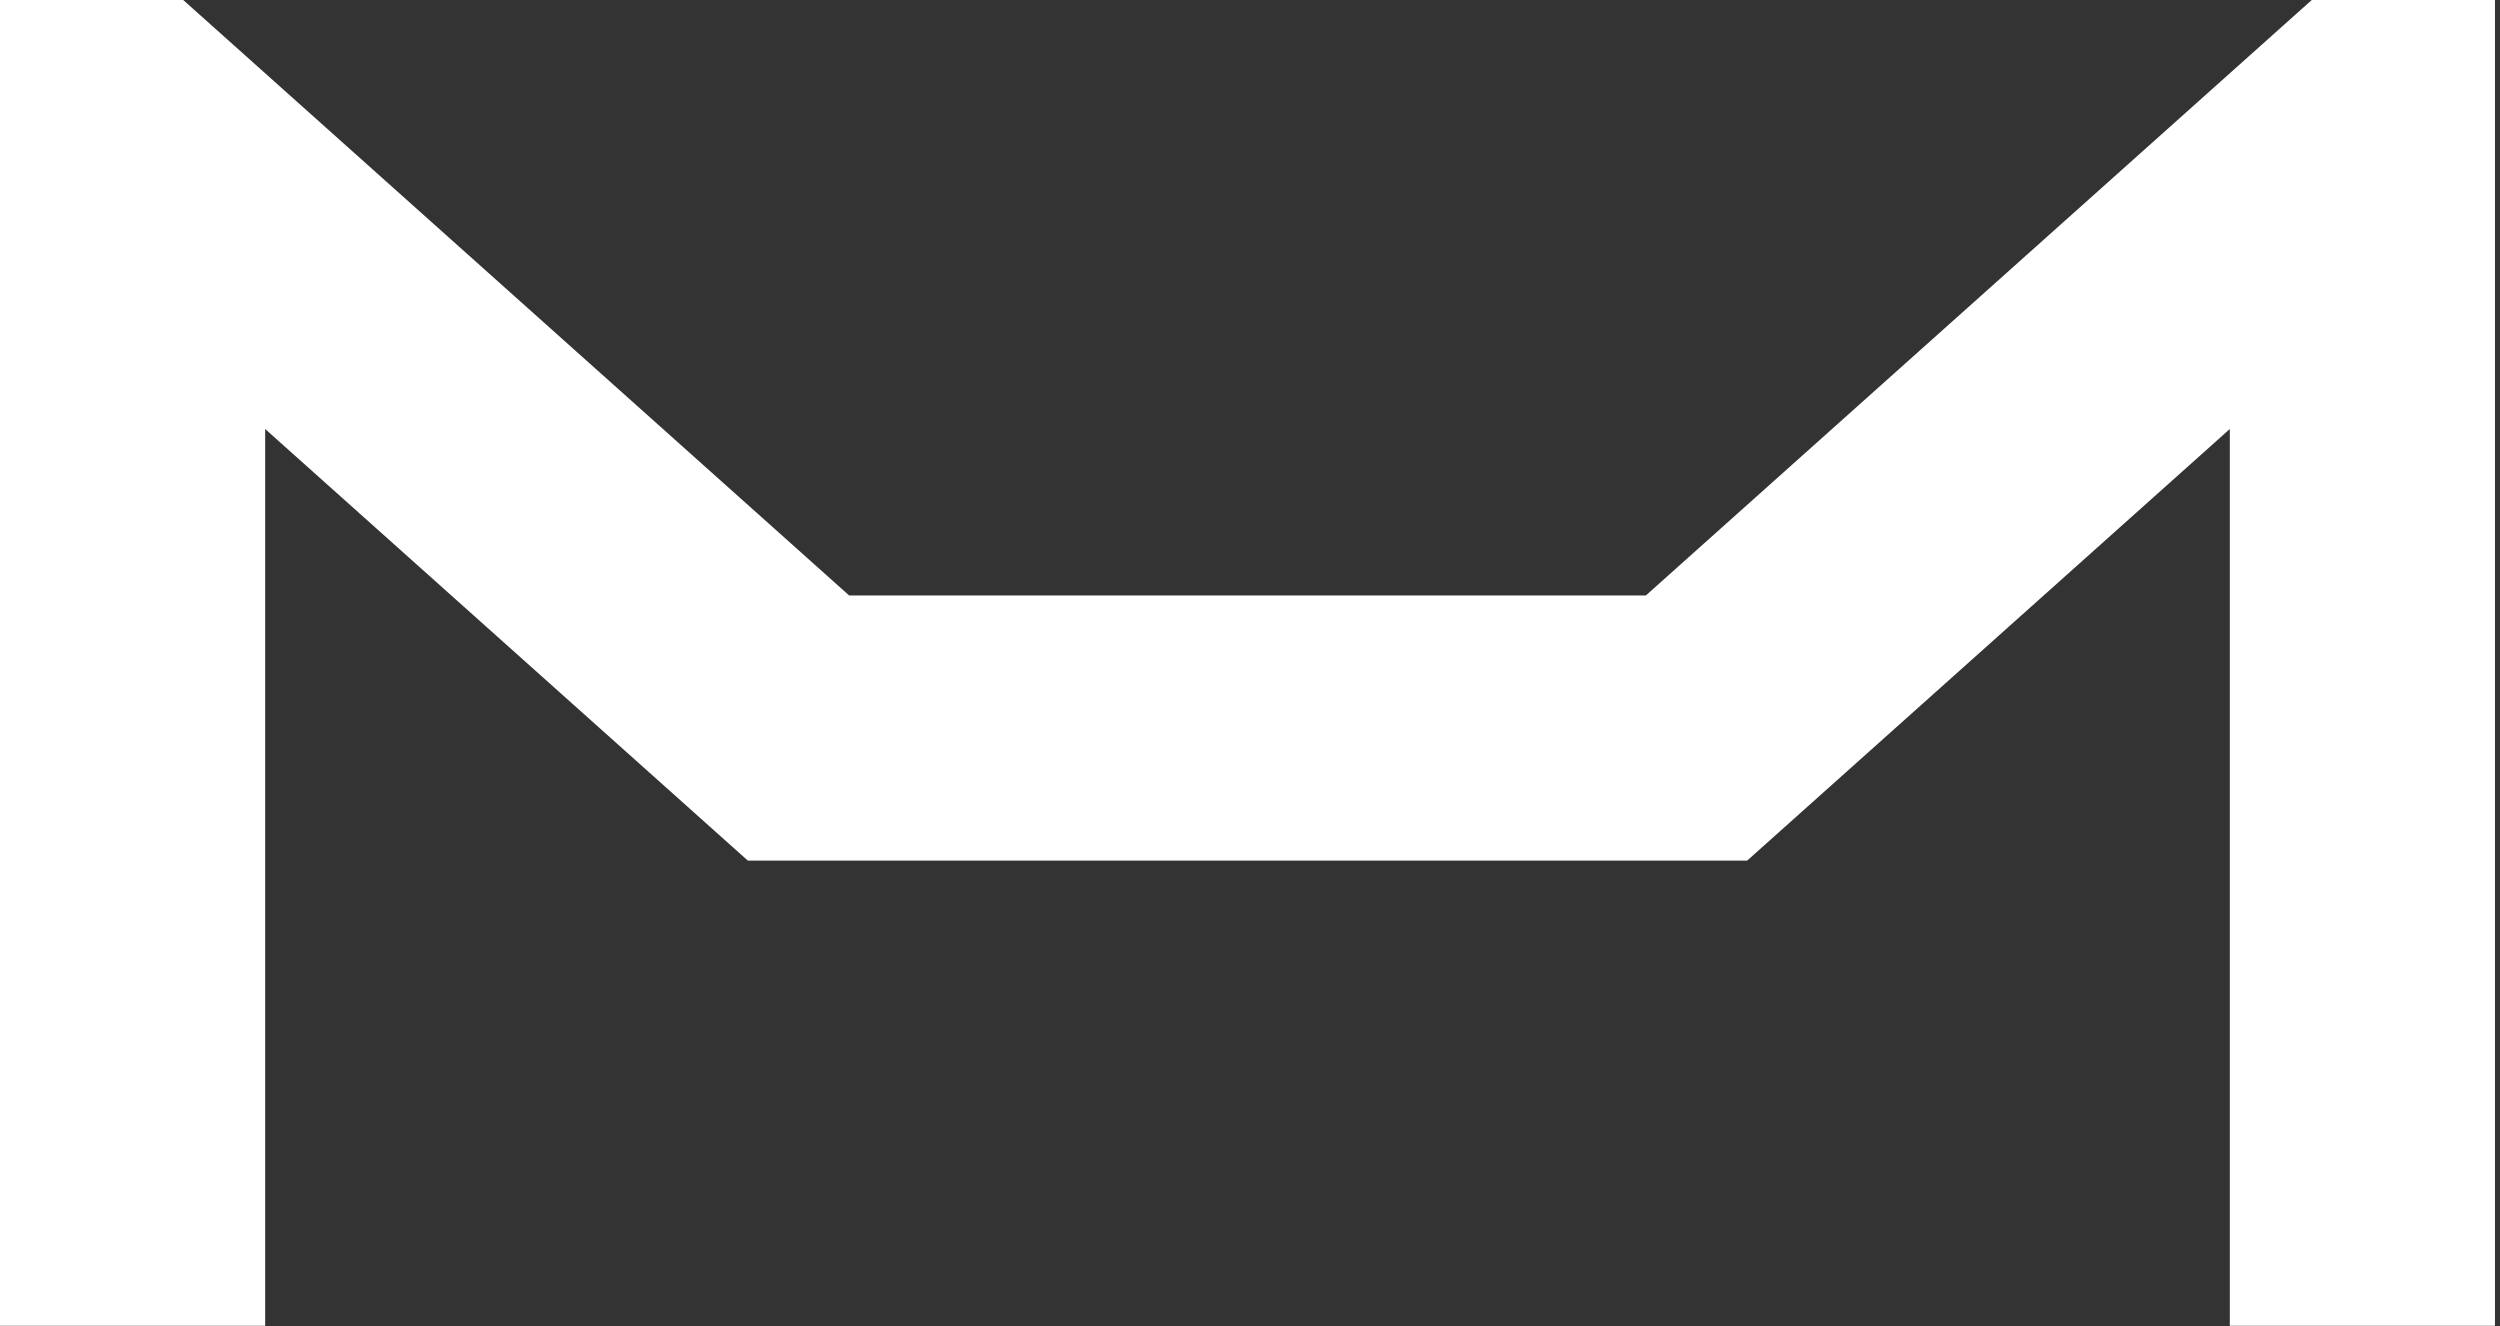 <?xml version="1.0" encoding="UTF-8"?> <svg xmlns="http://www.w3.org/2000/svg" width="213" height="113" viewBox="0 0 213 113" fill="none"><rect x="0" y="0" width="213" height="113" fill="#333333" stroke="none"/><path d="M212.572 112.961H189.98V36.551L148.855 73.326H63.718L22.592 36.551V112.961H0V0H15.61L72.346 50.733H140.228L196.962 0H212.572V112.961Z" fill="white"></path></svg> 